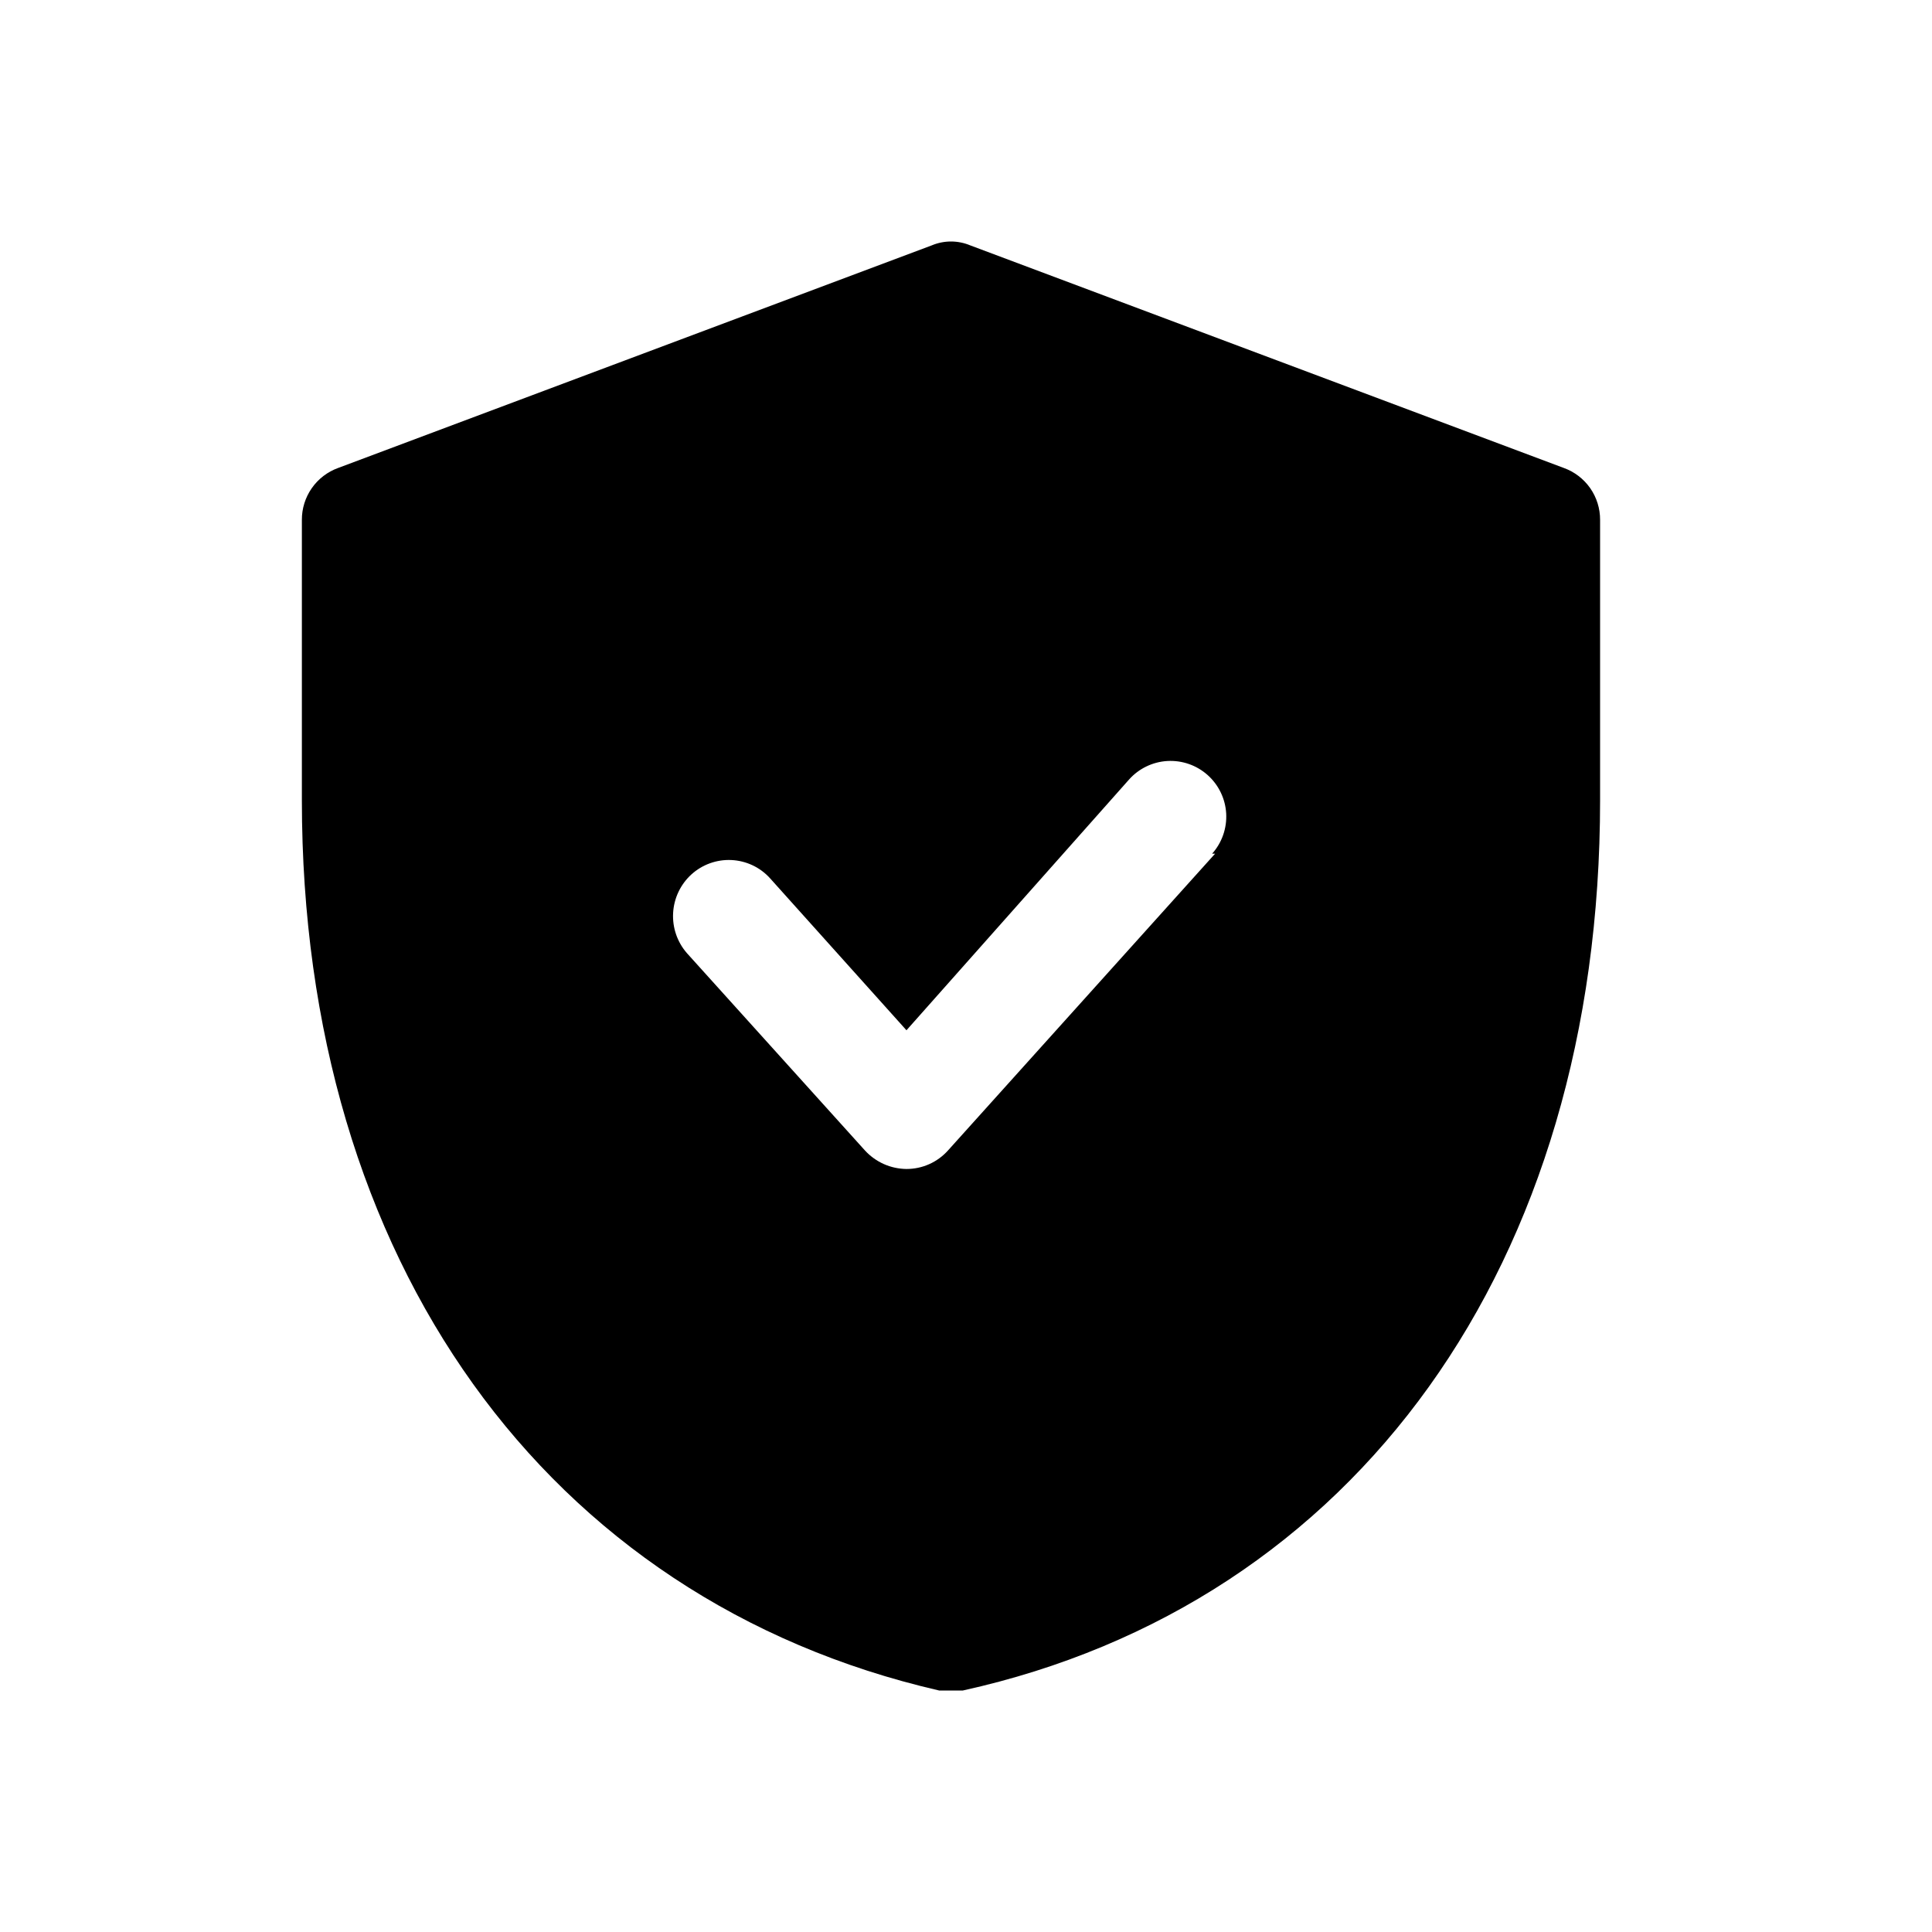 <svg width="64" height="64" viewBox="0 0 64 64" fill="none" xmlns="http://www.w3.org/2000/svg">
<path d="M51.801 15.501L32.142 8.129C31.939 8.044 31.722 8 31.503 8C31.283 8 31.066 8.044 30.864 8.129L11.204 15.501C10.85 15.628 10.544 15.862 10.329 16.17C10.113 16.478 9.998 16.846 10 17.222V26.511C10 41.747 18.085 53.002 31.11 56H31.896C44.92 53.125 53.005 41.87 53.005 26.511V17.222C53.007 16.846 52.892 16.478 52.677 16.17C52.461 15.862 52.155 15.628 51.801 15.501ZM40.251 28.28L31.404 38.11C31.231 38.303 31.019 38.458 30.782 38.564C30.545 38.67 30.288 38.724 30.028 38.724C29.769 38.721 29.513 38.666 29.276 38.56C29.04 38.454 28.827 38.301 28.652 38.11L22.754 31.573C22.434 31.206 22.27 30.727 22.298 30.241C22.325 29.754 22.542 29.297 22.902 28.968C23.081 28.805 23.29 28.679 23.518 28.597C23.746 28.515 23.988 28.478 24.23 28.49C24.471 28.501 24.709 28.56 24.928 28.663C25.147 28.766 25.344 28.912 25.506 29.091L30.028 34.129L37.401 25.823C37.726 25.458 38.184 25.237 38.672 25.209C39.161 25.182 39.64 25.349 40.005 25.675C40.37 26.001 40.591 26.459 40.619 26.947C40.646 27.436 40.479 27.915 40.153 28.28H40.251Z" fill="black"/>
</svg>
